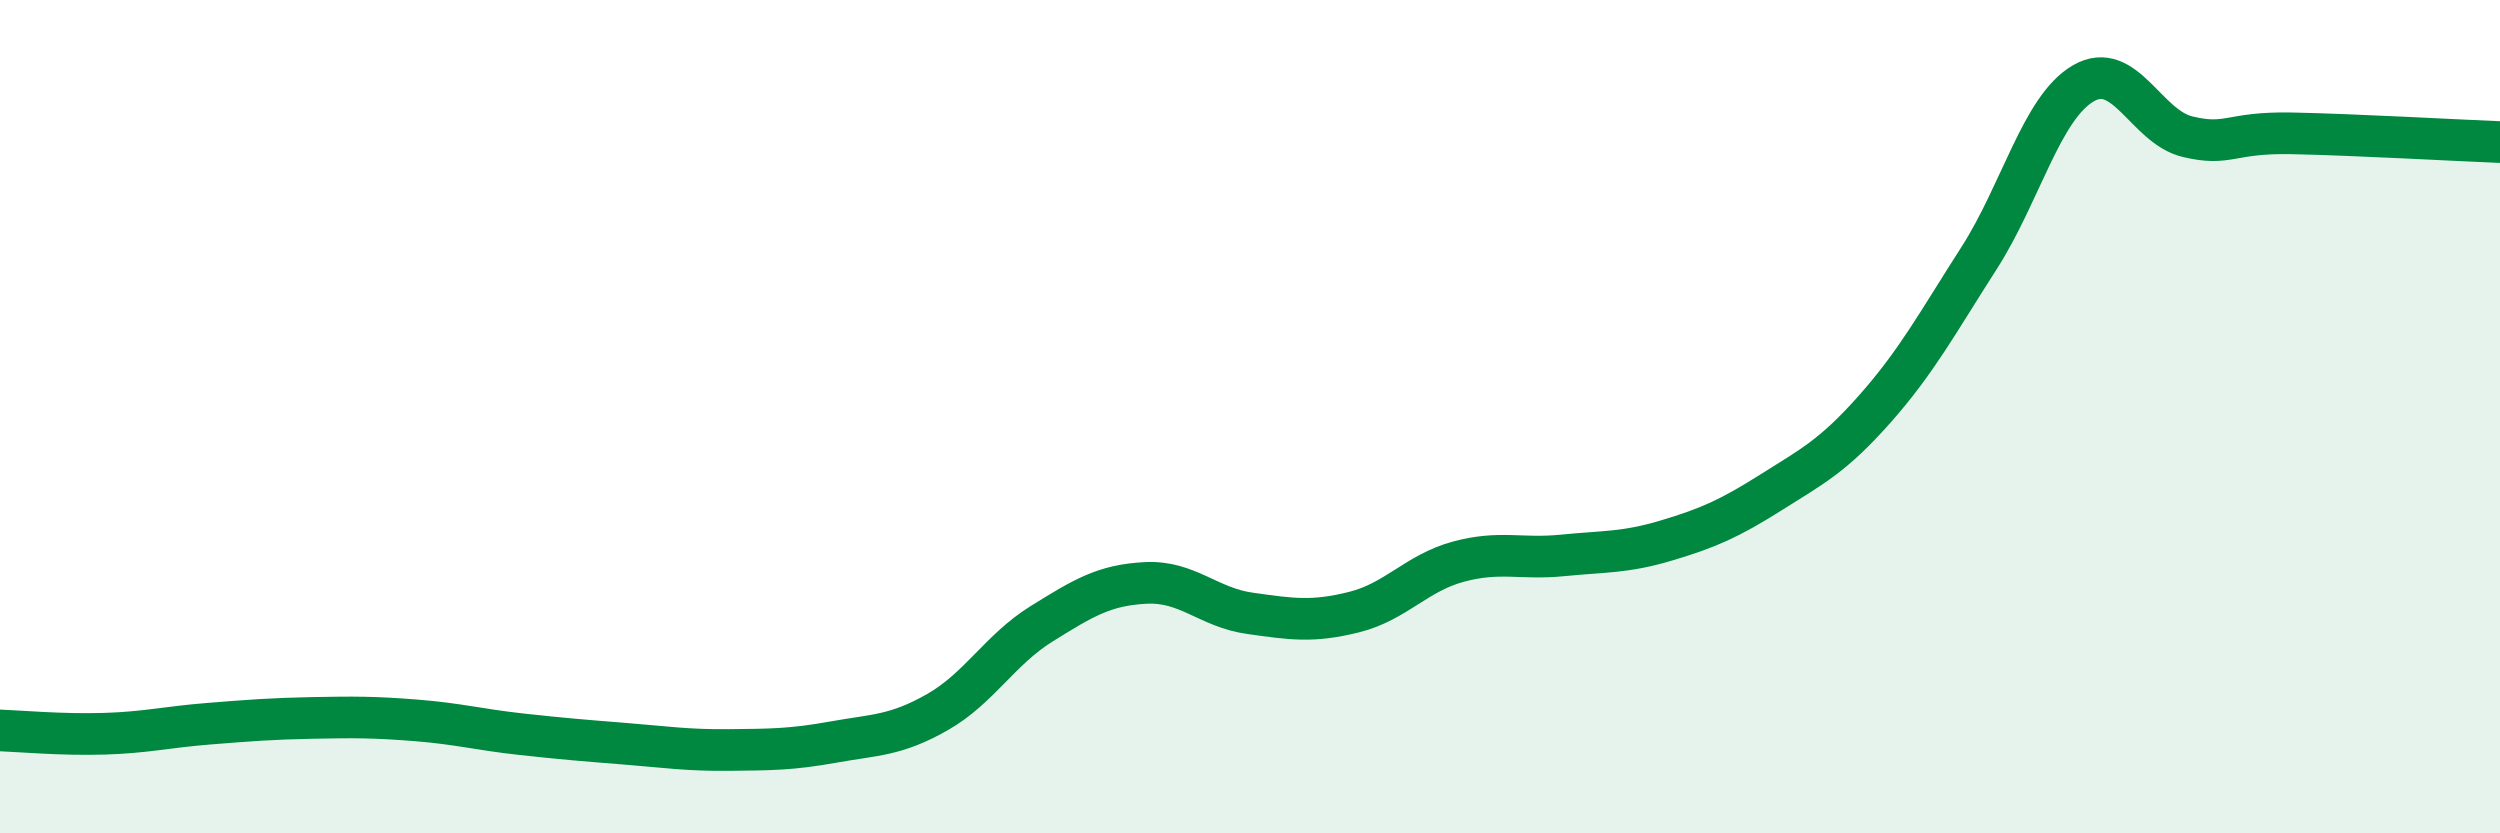 
    <svg width="60" height="20" viewBox="0 0 60 20" xmlns="http://www.w3.org/2000/svg">
      <path
        d="M 0,17.53 C 0.5,17.55 1.5,17.64 2.5,17.61 C 3.5,17.58 4,17.45 5,17.37 C 6,17.29 6.5,17.25 7.5,17.23 C 8.5,17.21 9,17.21 10,17.29 C 11,17.37 11.5,17.51 12.5,17.62 C 13.5,17.73 14,17.77 15,17.85 C 16,17.93 16.5,18.01 17.5,18 C 18.5,17.99 19,17.99 20,17.81 C 21,17.63 21.5,17.66 22.5,17.09 C 23.5,16.52 24,15.59 25,14.97 C 26,14.35 26.5,14.04 27.5,13.99 C 28.5,13.94 29,14.58 30,14.72 C 31,14.86 31.5,14.94 32.5,14.69 C 33.5,14.44 34,13.75 35,13.48 C 36,13.21 36.5,13.43 37.5,13.33 C 38.5,13.23 39,13.27 40,12.97 C 41,12.67 41.5,12.45 42.5,11.82 C 43.5,11.19 44,10.94 45,9.81 C 46,8.68 46.5,7.75 47.5,6.19 C 48.5,4.63 49,2.58 50,2 C 51,1.42 51.5,3.04 52.5,3.28 C 53.5,3.52 53.5,3.17 55,3.2 C 56.5,3.23 59,3.37 60,3.41L60 20L0 20Z"
        fill="#008740"
        opacity="0.1"
        stroke-linecap="round"
        stroke-linejoin="round"
      />
      <path
        d="M 0,17.53 C 0.5,17.55 1.5,17.64 2.5,17.61 C 3.5,17.58 4,17.45 5,17.37 C 6,17.29 6.5,17.25 7.5,17.23 C 8.5,17.21 9,17.21 10,17.29 C 11,17.37 11.5,17.51 12.5,17.62 C 13.5,17.73 14,17.77 15,17.85 C 16,17.93 16.5,18.01 17.5,18 C 18.5,17.99 19,17.99 20,17.81 C 21,17.63 21.5,17.66 22.5,17.09 C 23.5,16.52 24,15.59 25,14.97 C 26,14.35 26.5,14.04 27.5,13.99 C 28.5,13.94 29,14.58 30,14.72 C 31,14.86 31.5,14.94 32.5,14.69 C 33.5,14.44 34,13.75 35,13.48 C 36,13.21 36.5,13.43 37.5,13.33 C 38.5,13.23 39,13.27 40,12.97 C 41,12.67 41.5,12.45 42.5,11.82 C 43.5,11.19 44,10.94 45,9.81 C 46,8.68 46.5,7.75 47.5,6.19 C 48.5,4.63 49,2.58 50,2 C 51,1.42 51.5,3.04 52.5,3.28 C 53.5,3.52 53.5,3.17 55,3.2 C 56.5,3.23 59,3.37 60,3.41"
        stroke="#008740"
        stroke-width="1"
        fill="none"
        stroke-linecap="round"
        stroke-linejoin="round"
      />
    </svg>
  